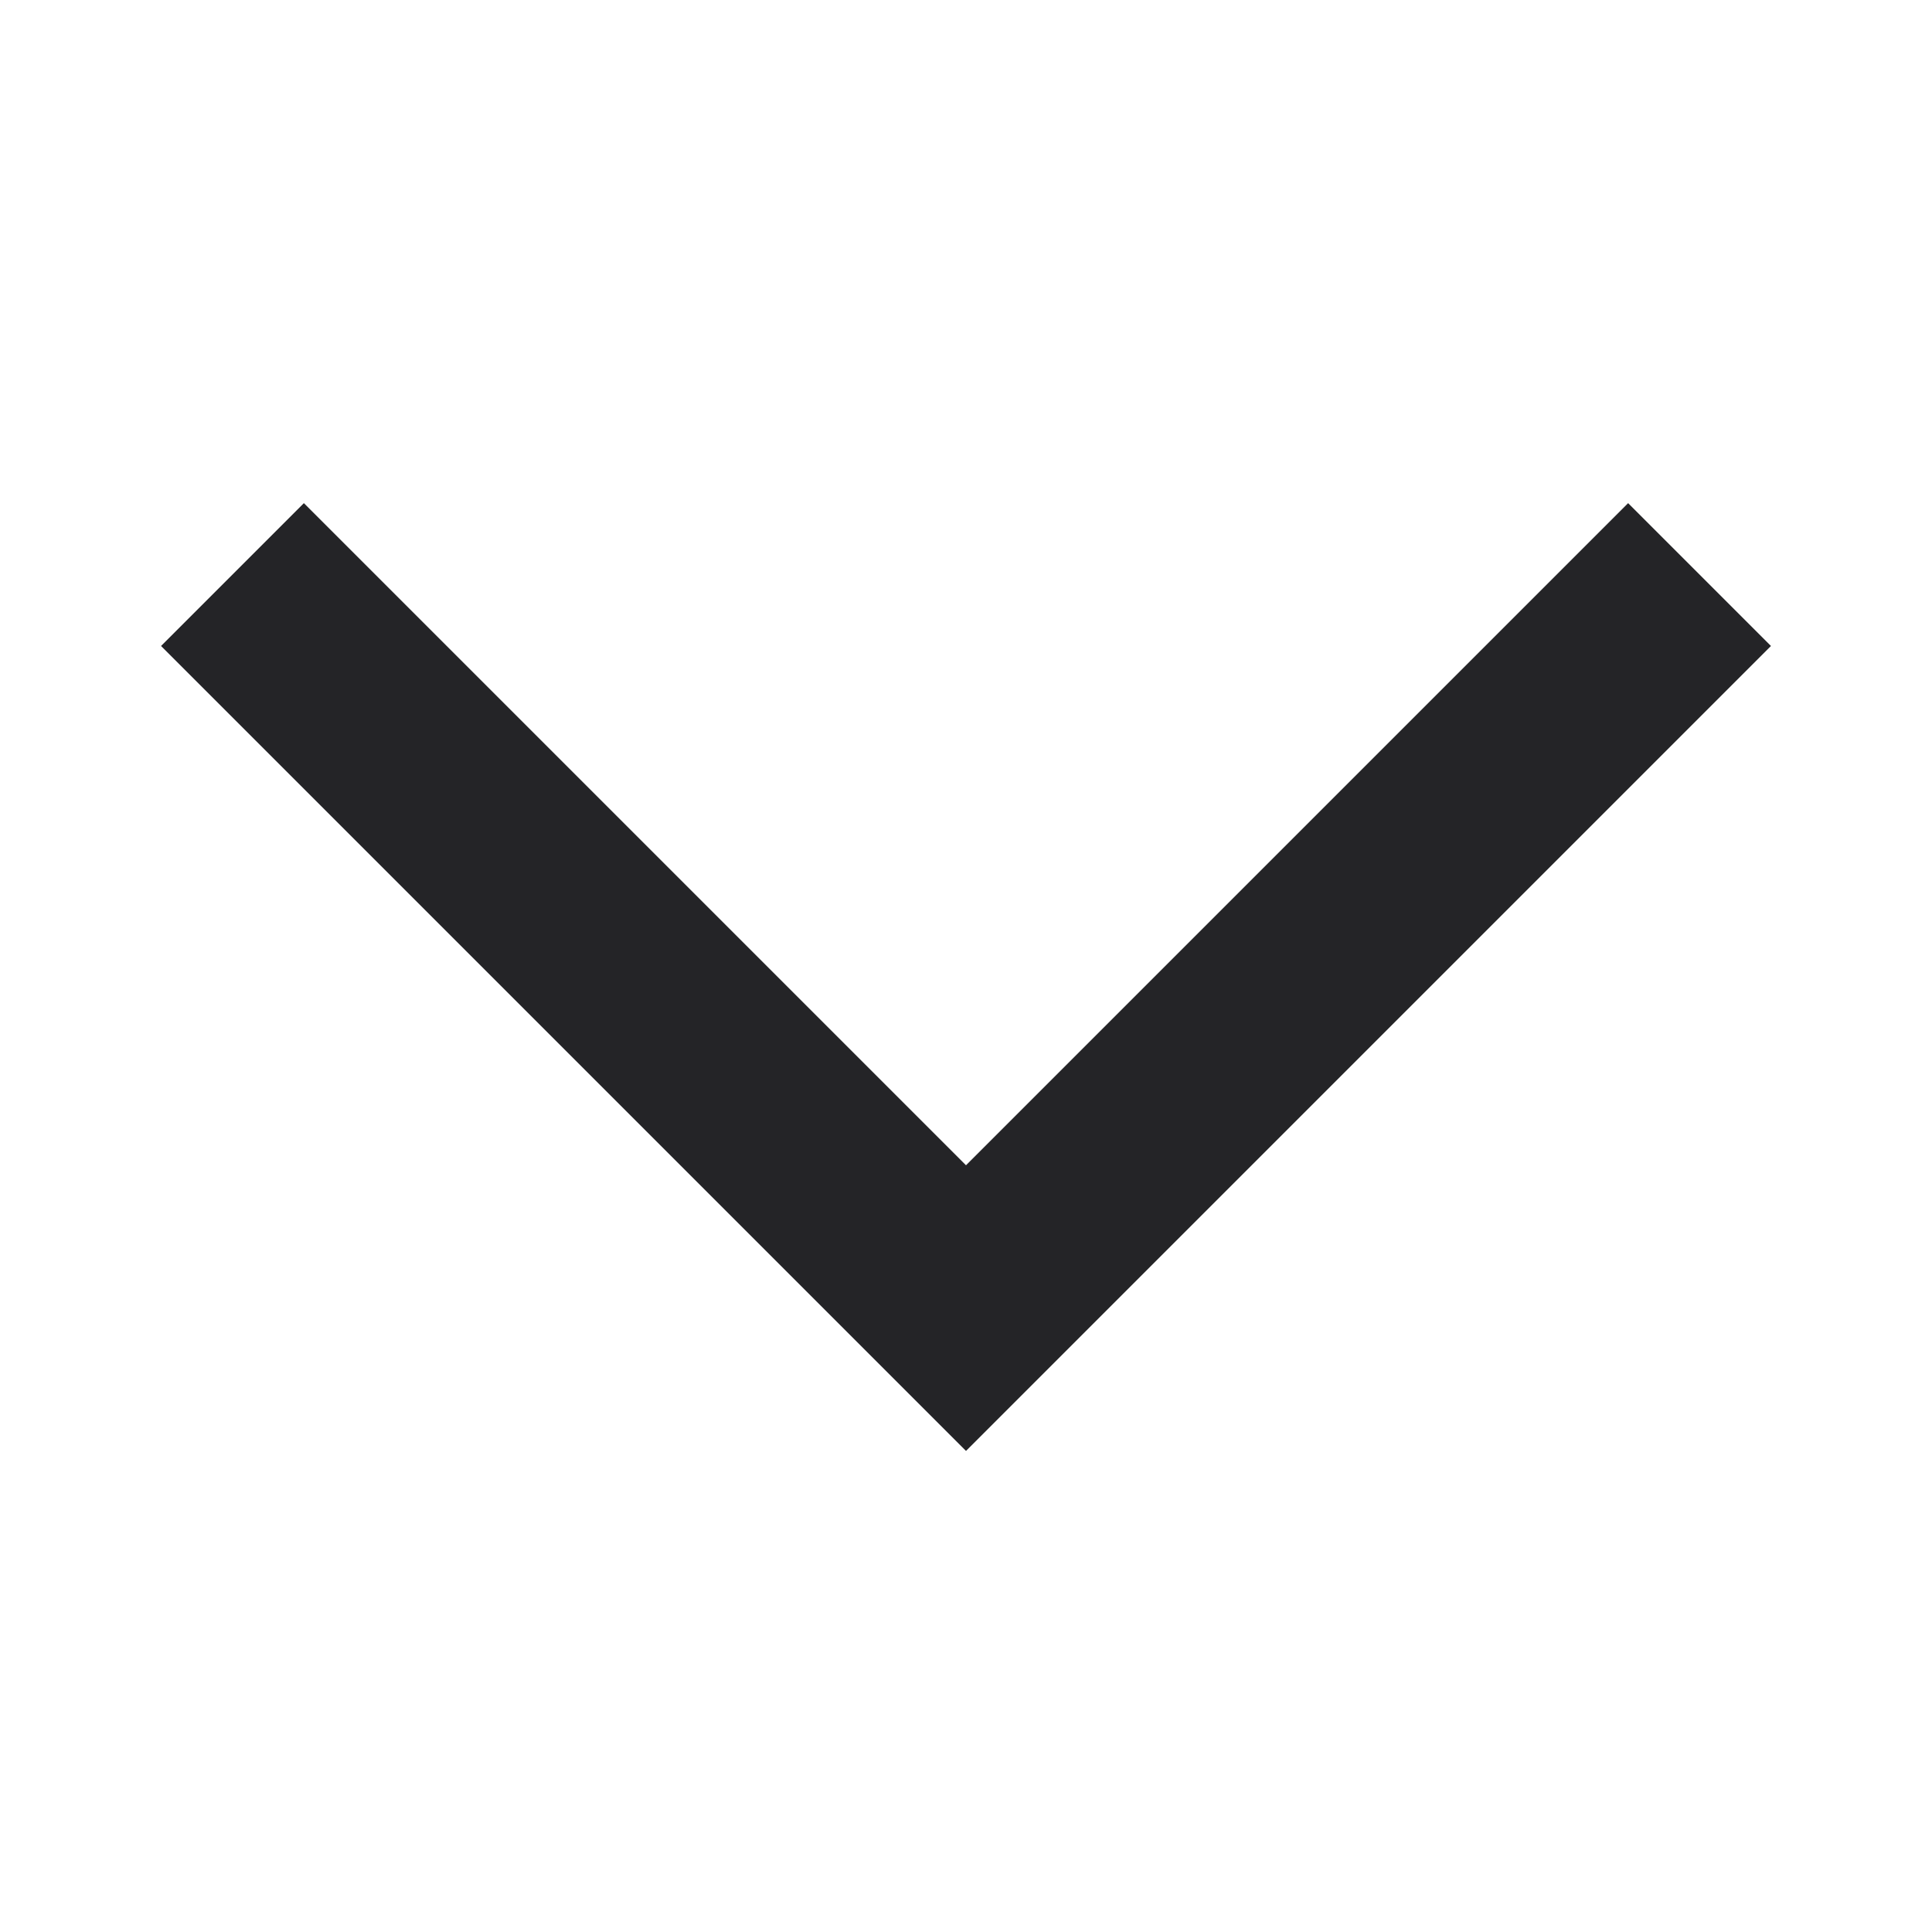 <svg width="14" height="14" viewBox="0 0 14 14" fill="none" xmlns="http://www.w3.org/2000/svg">
<mask id="mask0_396_2651" style="mask-type:alpha" maskUnits="userSpaceOnUse" x="0" y="0" width="14" height="14">
<rect x="14" width="14" height="14" transform="rotate(90 14 0)" fill="#D9D9D9"/>
</mask>
<g mask="url(#mask0_396_2651)">
<path d="M1.167 4.681L2.202 3.646L7 8.444L11.798 3.646L12.833 4.681L7 10.514L1.167 4.681Z" fill="#242427"/>
</g>
</svg>
